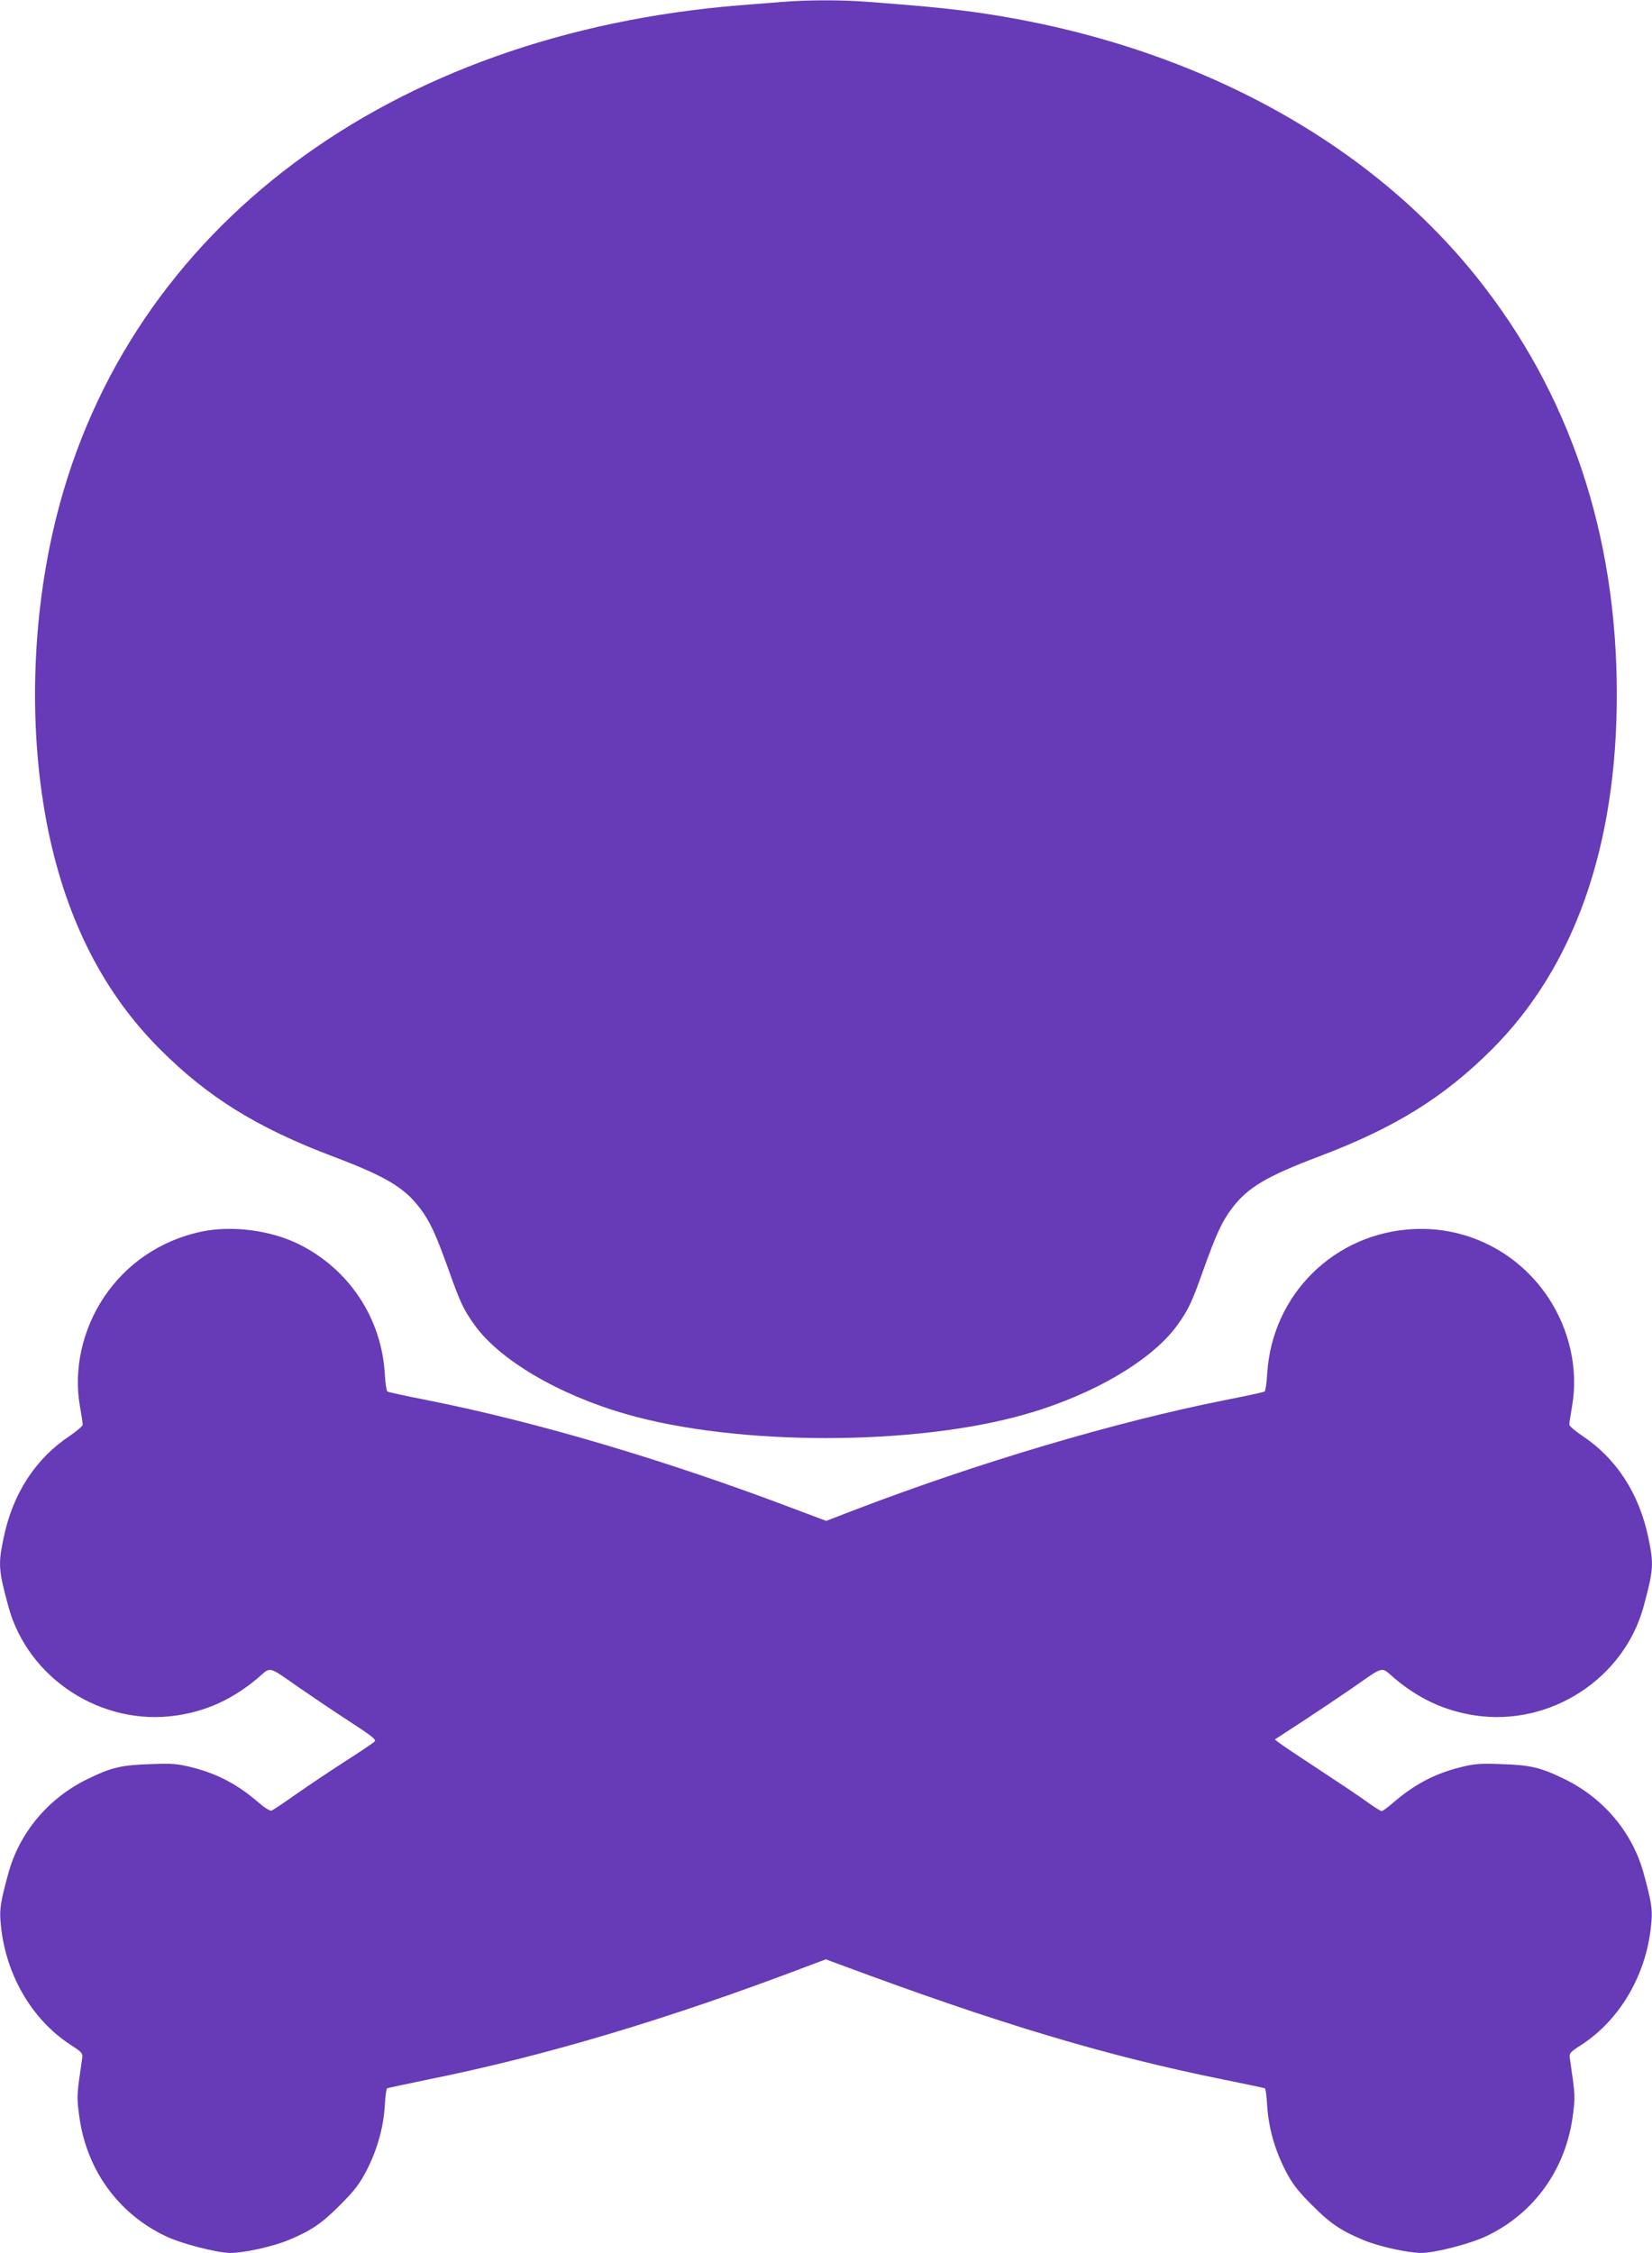<?xml version="1.0" standalone="no"?>
<!DOCTYPE svg PUBLIC "-//W3C//DTD SVG 20010904//EN"
 "http://www.w3.org/TR/2001/REC-SVG-20010904/DTD/svg10.dtd">
<svg version="1.0" xmlns="http://www.w3.org/2000/svg"
 width="939pt" height="1280pt" viewBox="0 0 939 1280"
 preserveAspectRatio="xMidYMid meet">
<g transform="translate(0,1280) scale(0.1,-0.1)"
fill="#673ab7" stroke="none">
<path d="M4445 12789 c-55 -4 -163 -13 -240 -19 -1996 -162 -3473 -1267 -3884
-2905 -145 -579 -161 -1230 -46 -1788 106 -510 316 -920 634 -1238 275 -275
554 -447 985 -610 297 -112 404 -176 492 -292 58 -76 90 -146 164 -352 65
-183 85 -226 146 -311 141 -199 478 -398 862 -508 630 -182 1644 -182 2274 0
384 110 721 309 862 508 61 85 81 128 146 311 74 206 106 276 164 352 88 116
195 180 492 292 431 163 710 335 985 610 468 468 709 1153 709 2016 0 912
-269 1711 -796 2370 -652 815 -1697 1357 -2914 1514 -146 18 -244 27 -553 51
-145 11 -335 11 -482 -1z"/>
<path d="M1138 5801 c-227 -50 -419 -180 -547 -371 -123 -184 -173 -410 -137
-618 9 -50 16 -98 16 -106 0 -8 -33 -36 -72 -63 -195 -129 -324 -326 -377
-578 -32 -152 -30 -183 26 -390 111 -413 533 -686 960 -621 171 26 316 93 456
210 81 69 52 76 244 -57 71 -49 197 -134 282 -189 129 -84 151 -102 140 -113
-8 -8 -81 -57 -164 -110 -82 -53 -208 -137 -278 -186 -71 -50 -135 -93 -143
-96 -9 -3 -37 14 -72 44 -123 106 -237 166 -386 203 -78 19 -108 22 -230 17
-167 -5 -224 -19 -361 -86 -222 -109 -385 -304 -448 -536 -42 -153 -50 -199
-44 -271 22 -291 173 -556 400 -703 64 -41 68 -47 64 -75 -31 -212 -31 -217
-18 -318 38 -309 219 -563 493 -693 90 -43 292 -95 368 -95 78 0 241 36 330
73 128 53 190 95 295 201 81 81 109 119 147 191 61 118 97 244 105 368 3 54 9
100 13 102 3 2 108 24 232 50 663 133 1366 343 2158 644 l104 39 81 -30 c903
-336 1513 -519 2184 -654 124 -25 228 -47 231 -49 4 -2 10 -48 13 -102 8 -124
44 -250 105 -368 38 -72 66 -110 147 -191 105 -106 167 -148 295 -201 89 -37
252 -73 330 -73 76 0 278 52 368 95 274 130 455 384 493 693 13 101 13 106
-18 318 -4 28 0 34 64 75 227 147 378 412 400 703 6 72 -2 118 -44 271 -63
232 -226 427 -448 536 -137 67 -194 81 -361 86 -122 5 -152 2 -230 -17 -149
-37 -263 -97 -385 -202 -30 -26 -60 -48 -66 -48 -5 0 -46 26 -89 57 -43 31
-167 114 -274 184 -107 70 -206 136 -219 147 l-25 19 155 101 c84 55 211 140
282 189 192 133 163 126 244 57 140 -117 285 -184 456 -210 427 -65 849 208
960 621 56 207 58 238 26 390 -53 252 -182 449 -376 578 -40 27 -73 55 -73 63
0 8 7 56 16 106 36 208 -14 434 -137 618 -171 256 -459 402 -764 387 -450 -22
-804 -371 -832 -820 -3 -54 -10 -100 -15 -103 -6 -4 -109 -26 -231 -50 -619
-123 -1403 -356 -2105 -625 l-156 -60 -186 70 c-725 275 -1459 492 -2077 615
-122 24 -225 46 -231 50 -5 3 -12 49 -15 103 -19 314 -202 590 -484 732 -164
82 -388 111 -565 72z"/>
</g>
</svg>

